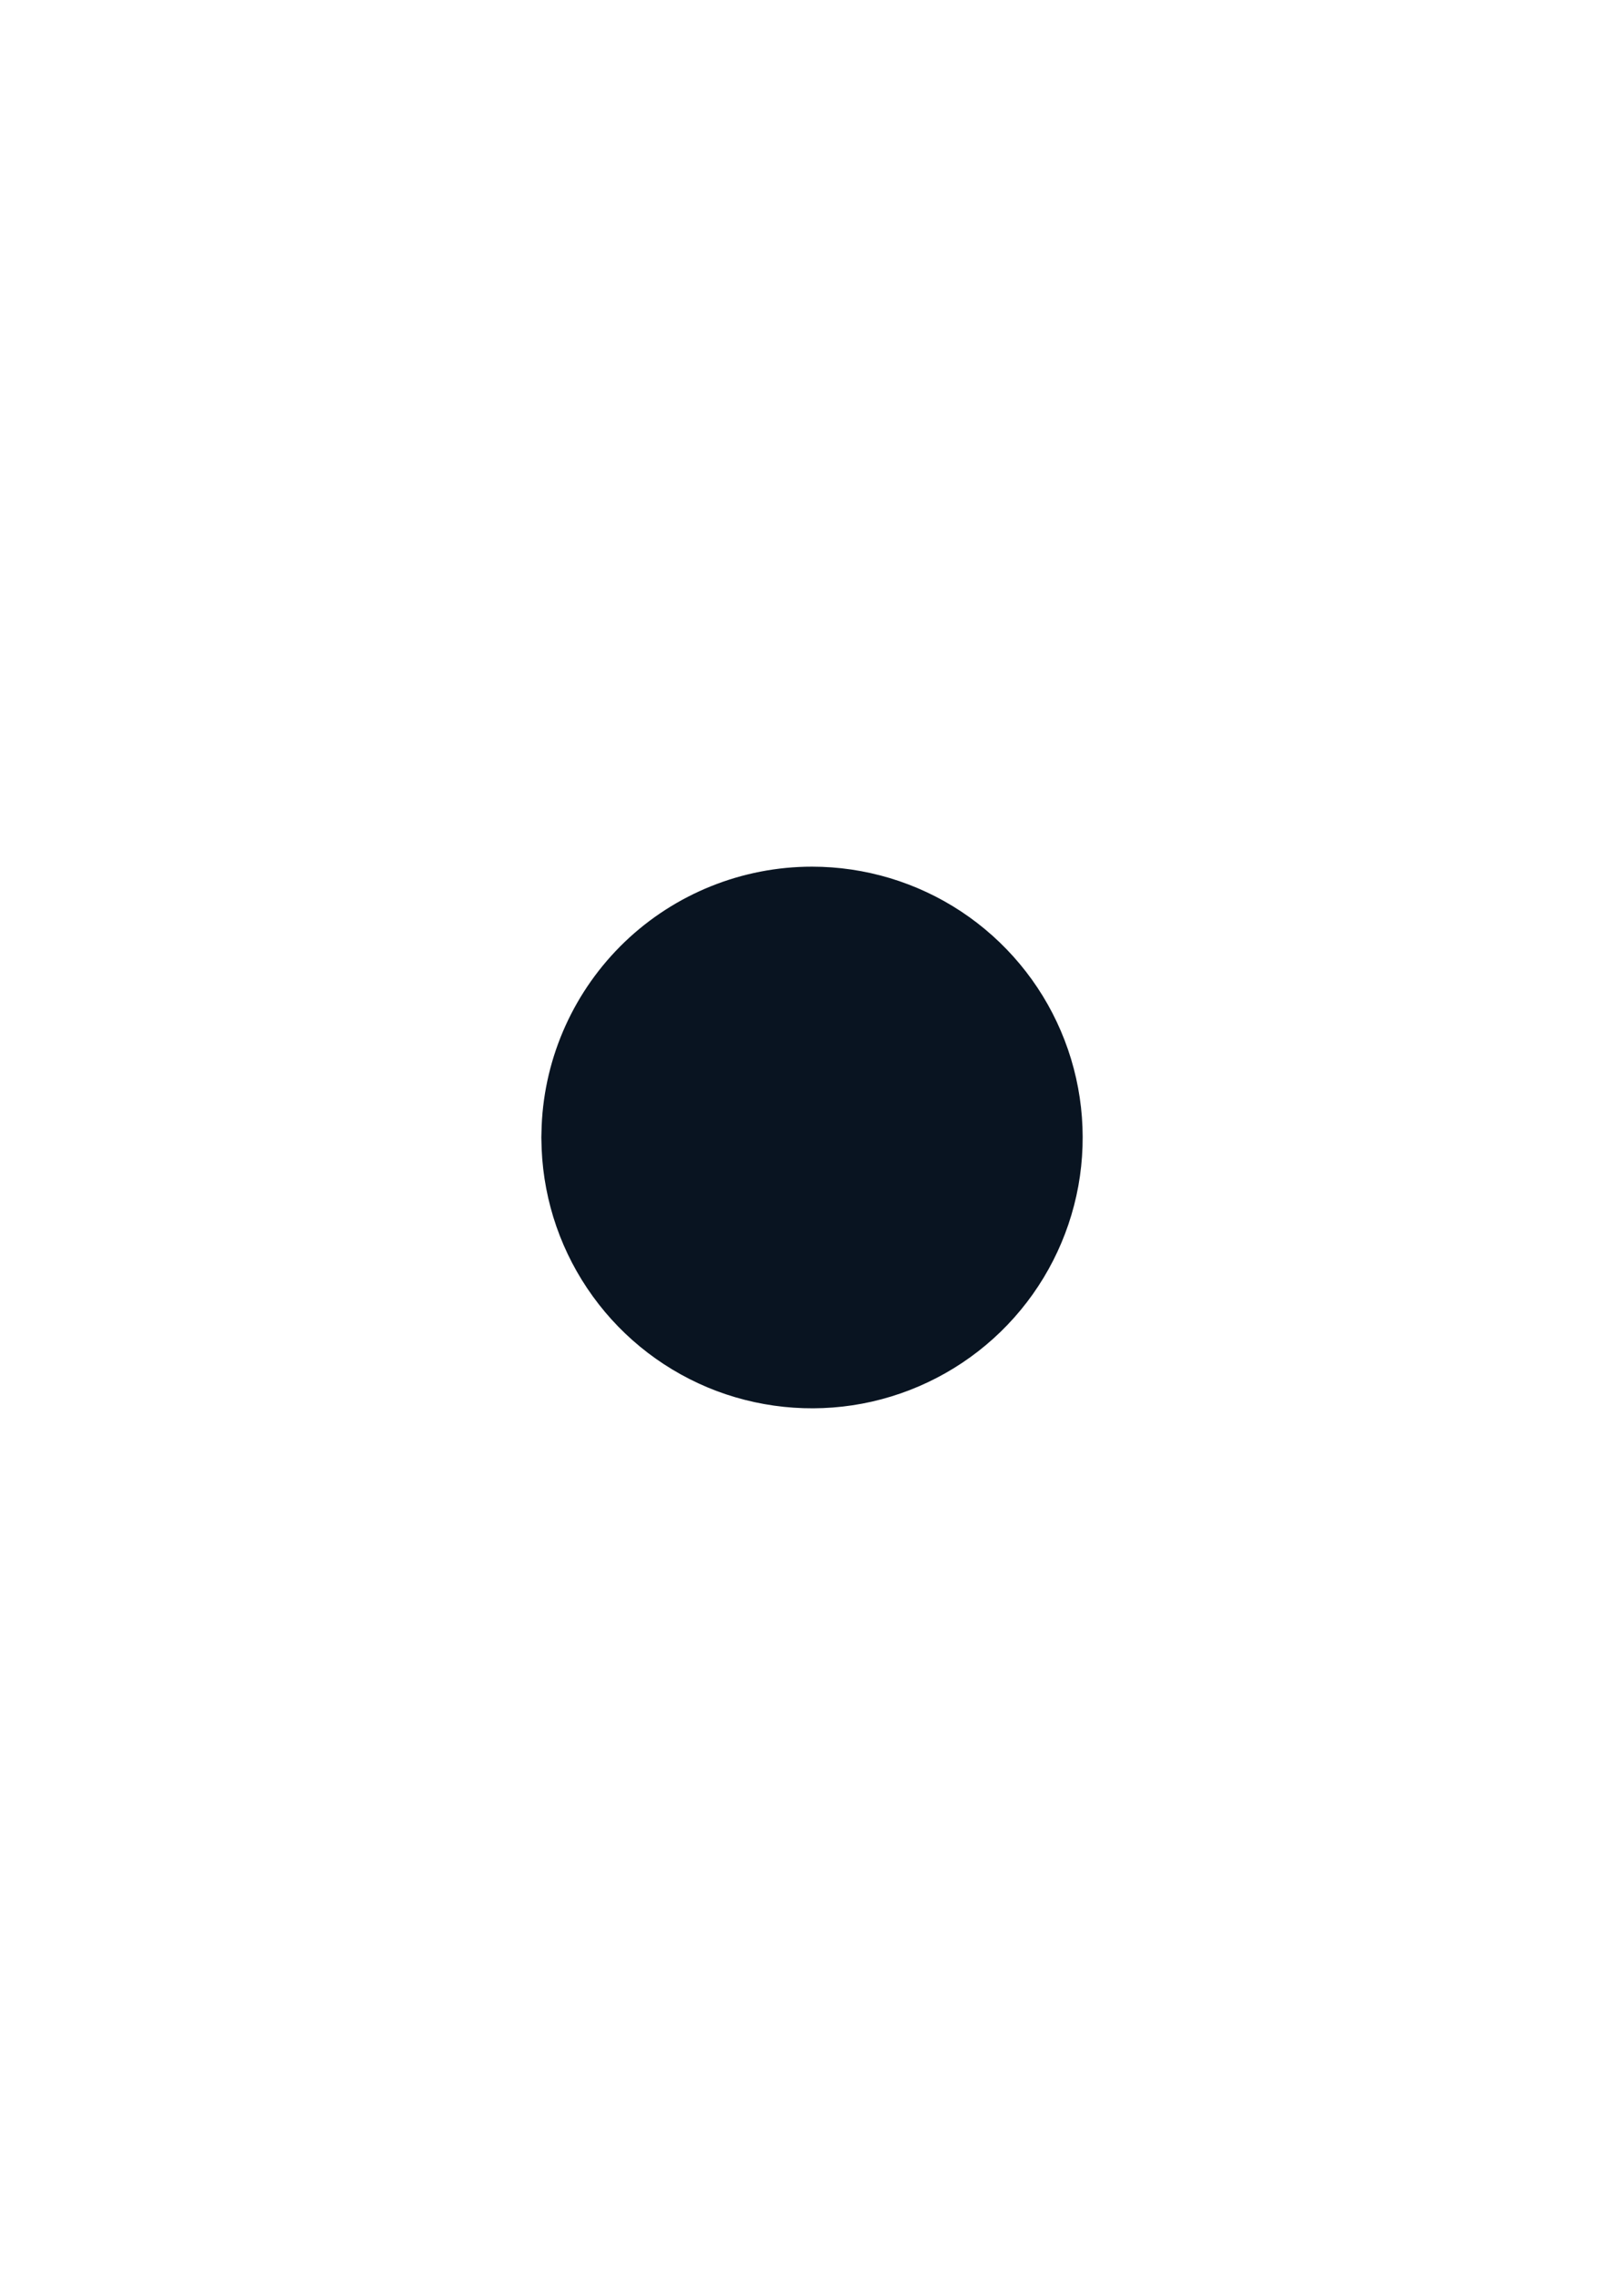 <?xml version="1.0" encoding="UTF-8"?> <svg xmlns="http://www.w3.org/2000/svg" width="15" height="21" viewBox="0 0 15 21" fill="none"> <path d="M7.5 8C7.99 8 8.469 8.144 8.878 8.414C9.286 8.684 9.607 9.068 9.799 9.518C9.992 9.969 10.047 10.466 9.96 10.948C9.872 11.43 9.645 11.875 9.306 12.229C8.967 12.583 8.532 12.829 8.054 12.938C7.577 13.046 7.078 13.012 6.619 12.84C6.161 12.667 5.763 12.364 5.476 11.967C5.188 11.57 5.024 11.098 5.003 10.608L5 10.5L5.003 10.392C5.03 9.748 5.306 9.14 5.771 8.694C6.236 8.249 6.856 8 7.5 8Z" fill="#091421"></path> </svg> 